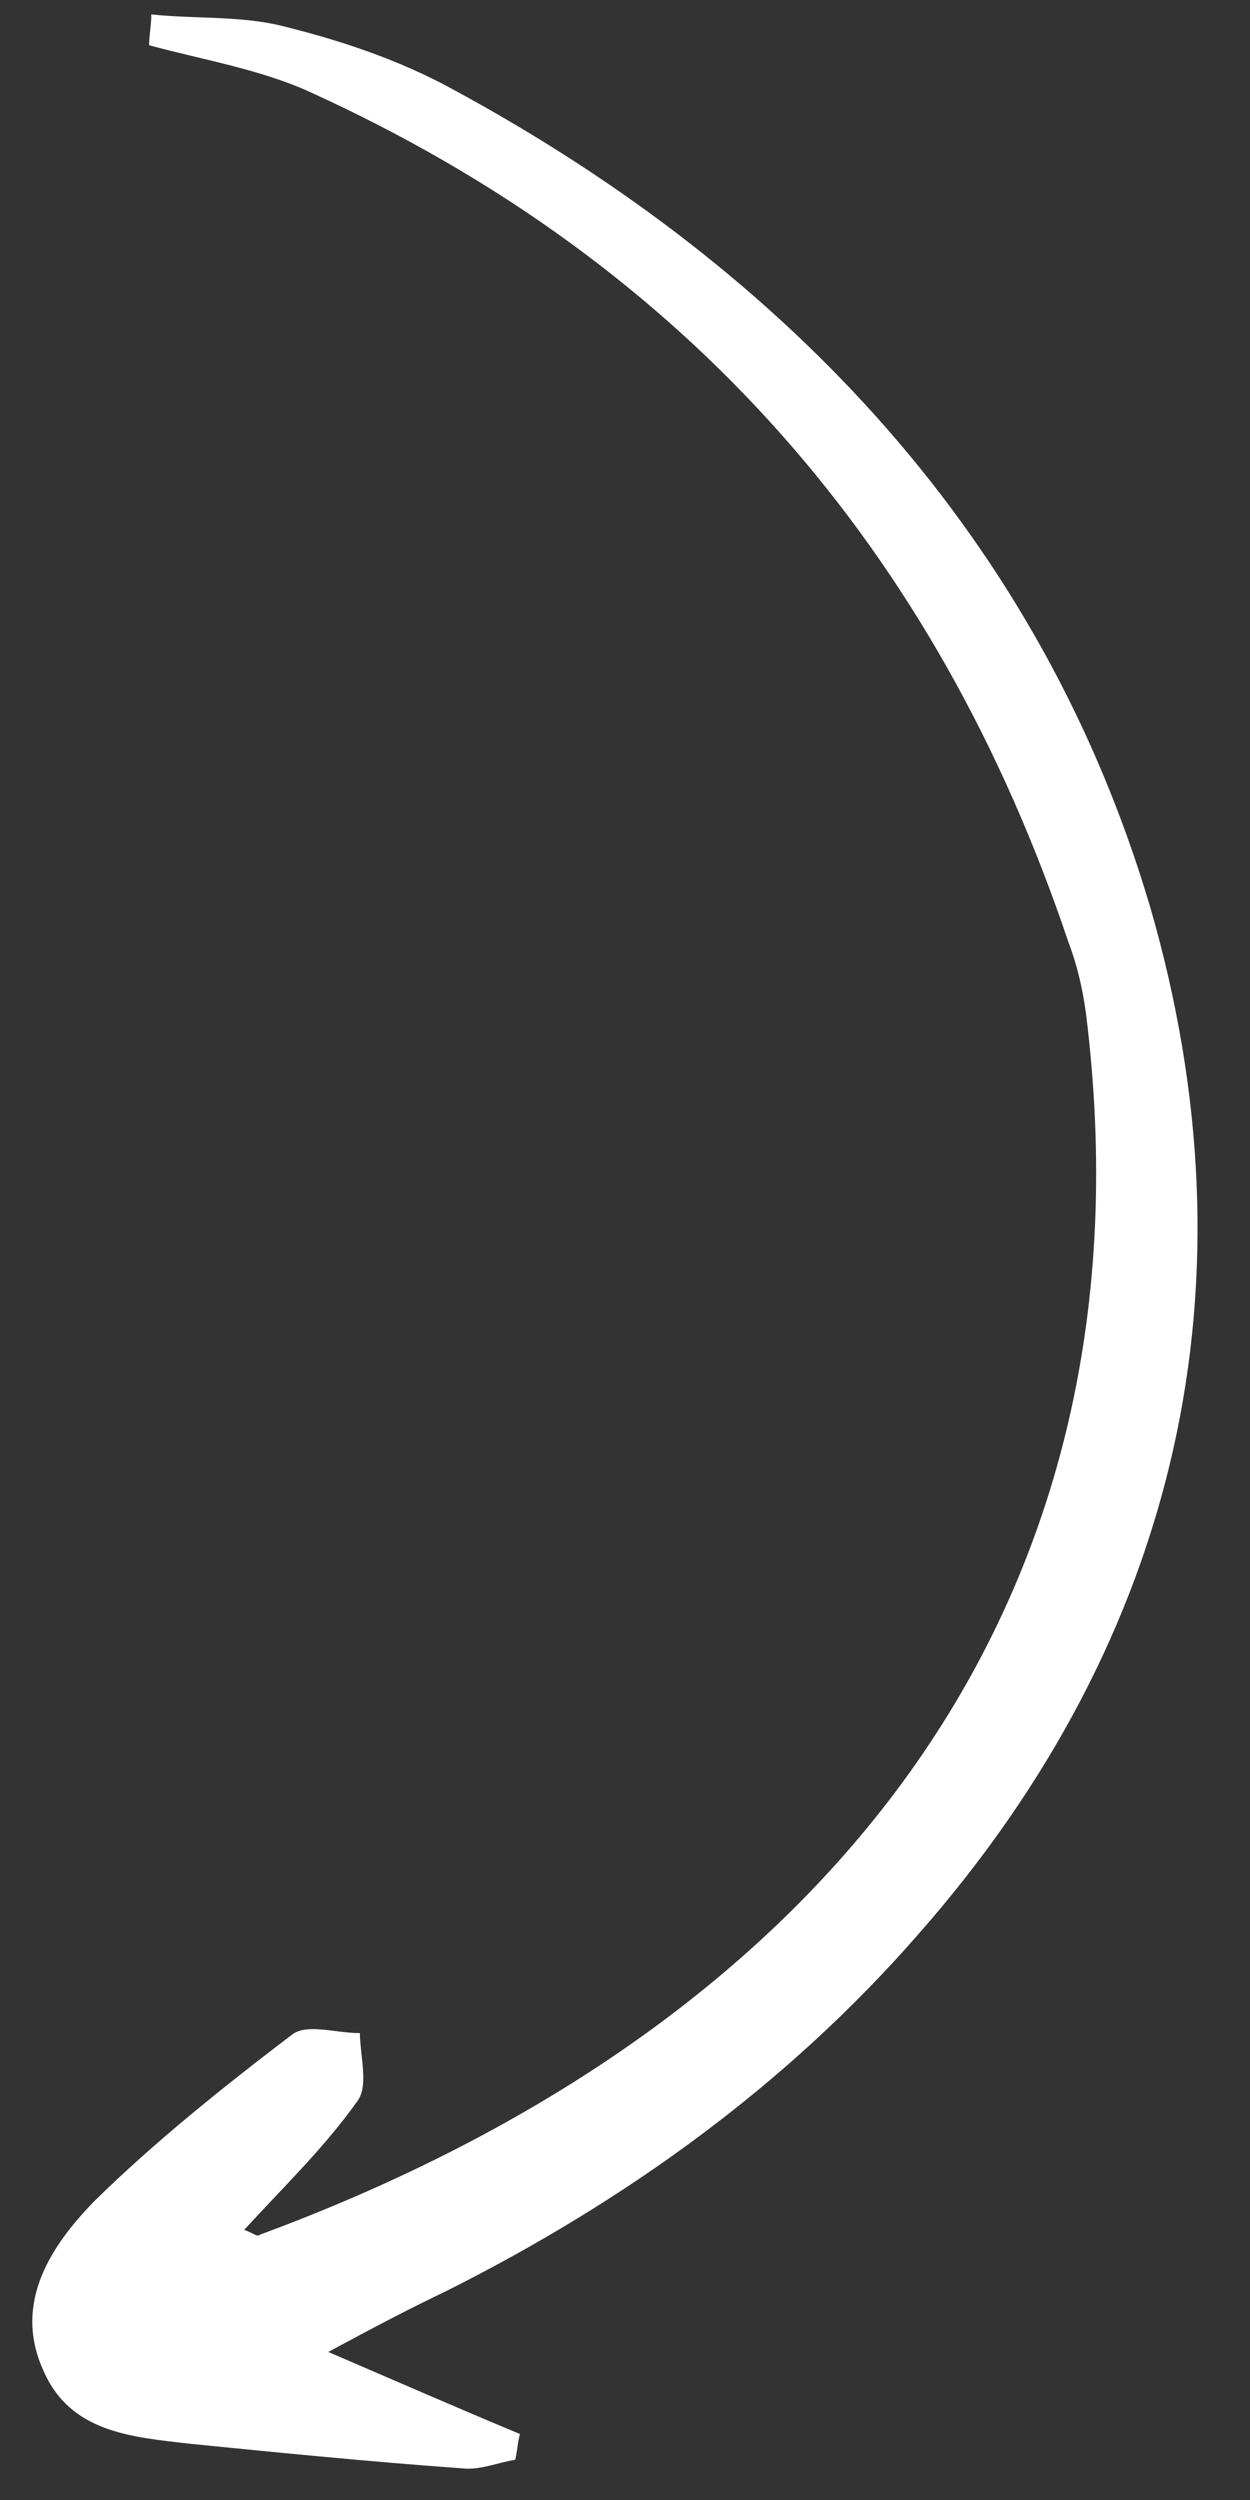 <svg width="18" height="36" viewBox="0 0 18 36" fill="none" xmlns="http://www.w3.org/2000/svg">
<rect x="0" y="0" width="18" height="36" fill="#333333" stroke="none"/>
<path d="M2.179 0.208C2.81 0.273 3.44 0.227 4.035 0.367C4.891 0.577 5.748 0.86 6.533 1.293C11.391 3.925 15.006 7.796 16.563 13.063C18.122 18.442 17.007 23.562 13.21 27.869C11.312 30.04 8.999 31.7 6.421 32.994C5.942 33.223 5.5 33.451 4.727 33.868C5.809 34.334 6.63 34.693 7.488 35.05C7.453 35.162 7.454 35.273 7.419 35.421C7.16 35.462 6.902 35.577 6.642 35.543C5.343 35.45 4.043 35.321 2.743 35.191C1.889 35.092 0.998 35.031 0.614 34.111C0.193 33.155 0.737 32.334 1.359 31.696C2.237 30.833 3.227 30.043 4.218 29.289C4.438 29.138 4.848 29.28 5.182 29.276C5.187 29.608 5.304 30.014 5.159 30.238C4.686 30.91 4.1 31.473 3.516 32.11C3.628 32.145 3.703 32.218 3.739 32.181C11.857 29.182 16.631 23.197 15.66 14.777C15.617 14.371 15.537 13.965 15.383 13.56C13.487 7.928 9.906 3.798 4.457 1.322C3.747 0.999 2.93 0.863 2.148 0.652C2.146 0.504 2.181 0.356 2.179 0.208Z" fill="white"/>
</svg>

